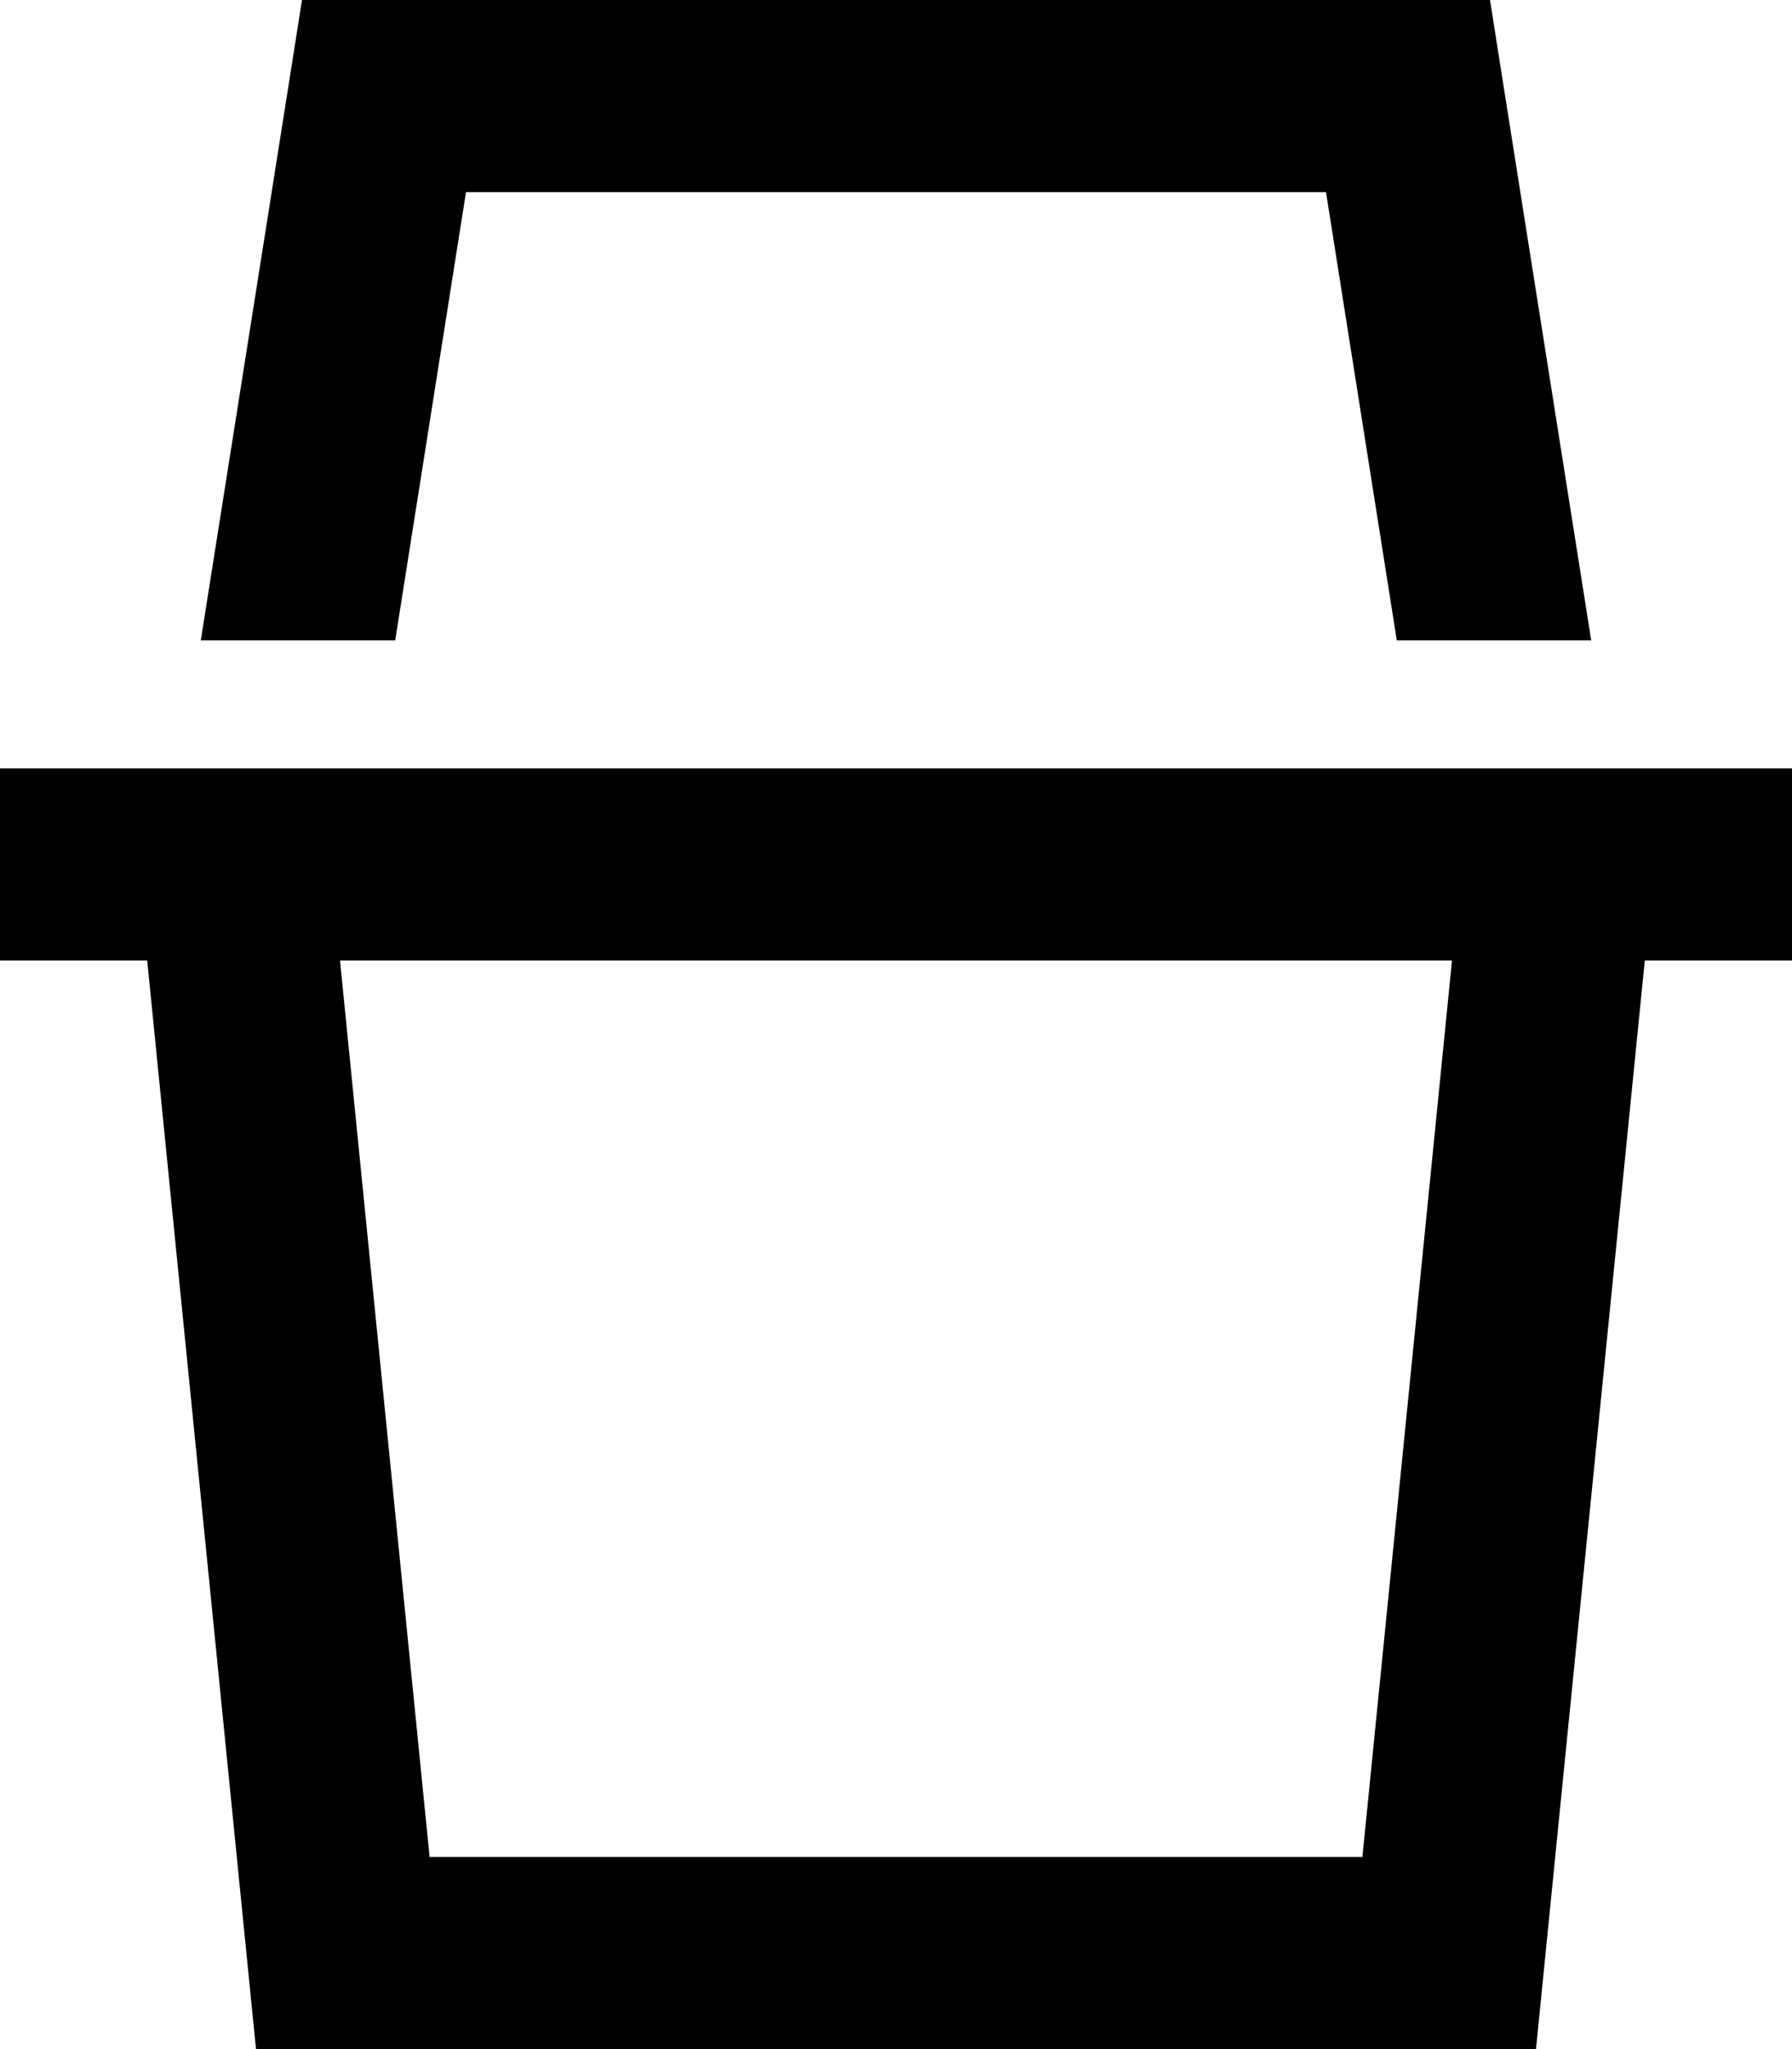 <svg xmlns="http://www.w3.org/2000/svg" viewBox="0 0 448 512"><!--! Font Awesome Pro 6.3.0 by @fontawesome - https://fontawesome.com License - https://fontawesome.com/license (Commercial License) Copyright 2023 Fonticons, Inc. --><path d="M75.5 0H96 352h20.5l3.2 20.3L397.8 160H349.2L331.5 48h-215L98.8 160H50.2L72.3 20.3 75.5 0zM0 192H32 80.2 367.8 416h32v48H411.2L384 512H64L36.8 240H0V192zm85 48l22.4 224H340.6L363 240H85z"/></svg>